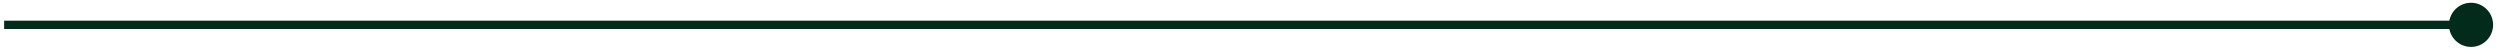 <svg width="302" height="6" viewBox="0 0 302 6" fill="none" xmlns="http://www.w3.org/2000/svg">
<path d="M295.833 3C295.833 4.473 297.027 5.667 298.5 5.667C299.973 5.667 301.167 4.473 301.167 3C301.167 1.527 299.973 0.333 298.5 0.333C297.027 0.333 295.833 1.527 295.833 3ZM298.5 3L298.5 2.5L0.5 2.5L0.5 3L0.5 3.5L298.5 3.5L298.5 3Z" fill="#022B1B"/>
</svg>
